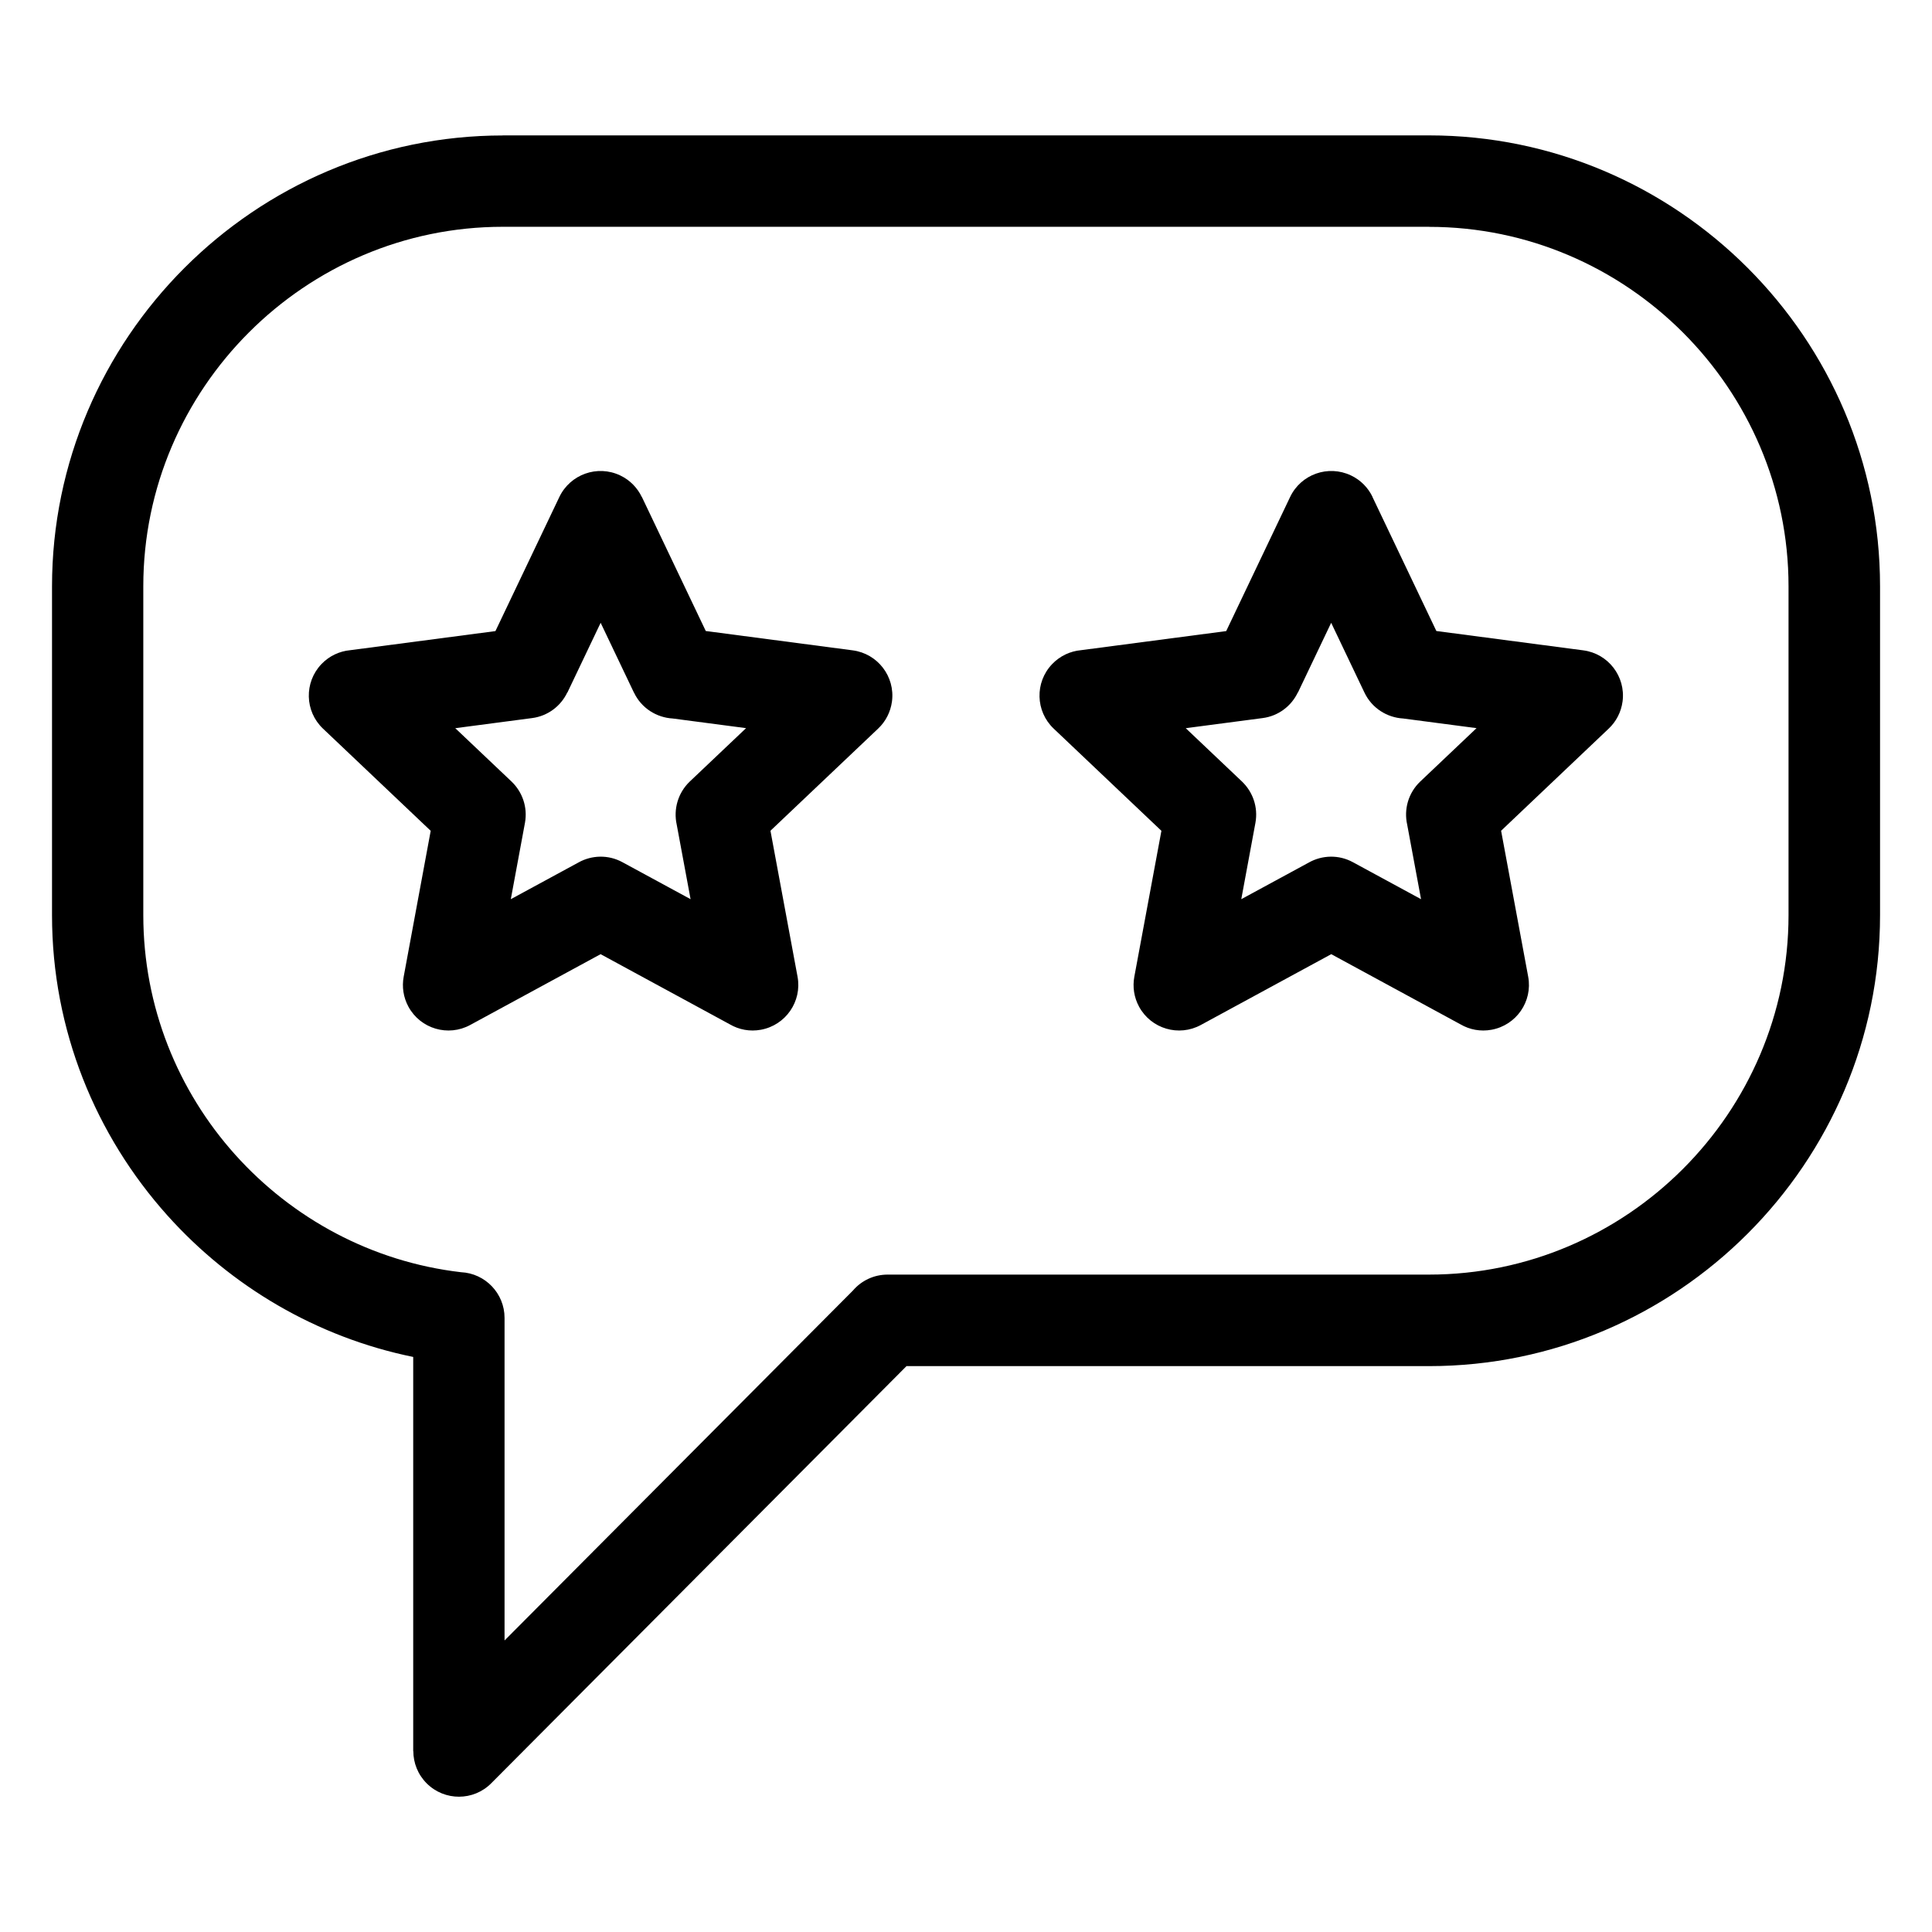 <?xml version="1.0" encoding="UTF-8"?>
<!-- Uploaded to: ICON Repo, www.iconrepo.com, Generator: ICON Repo Mixer Tools -->
<svg fill="#000000" width="800px" height="800px" version="1.1" viewBox="144 144 512 512" xmlns="http://www.w3.org/2000/svg">
 <path d="m277.26 179.88h245.46c32.875 0 62.754 13.438 84.414 35.098 21.66 21.66 35.098 51.523 35.098 84.414v87.133c0 32.875-13.438 62.754-35.098 84.414-21.66 21.66-51.523 35.098-84.414 35.098h-138.49l-110.05 110.55c-4.699 4.731-12.348 4.746-17.078 0.047-2.371-2.359-3.566-5.457-3.566-8.57h-0.031v-104.46c-25.59-5.231-48.277-18.695-65.129-37.484-19-21.191-30.59-49.105-30.59-79.578v-87.133c0-32.875 13.438-62.754 35.098-84.414 21.66-21.66 51.523-35.098 84.414-35.098zm230.46 95.824 16.93 35.52 38.934 5.125c6.606 0.863 11.273 6.922 10.414 13.527-0.379 2.856-1.707 5.352-3.656 7.195l-28.535 27.086 7.18 38.68c1.211 6.559-3.144 12.848-9.703 14.055-2.949 0.543-5.836-0.031-8.223-1.422l-34.266-18.605-34.551 18.758c-5.848 3.188-13.18 1.027-16.367-4.82-1.375-2.523-1.754-5.32-1.27-7.949l7.18-38.68-28.551-27.086c-4.836-4.594-5.031-12.242-0.422-17.078 2.102-2.207 4.836-3.445 7.648-3.703l38.496-5.062 16.93-35.52c2.871-6.047 10.098-8.602 16.141-5.727 2.613 1.238 4.578 3.309 5.727 5.727zm-2.133 51.828-8.812-18.484-8.812 18.484-0.031-0.016c-1.707 3.582-5.125 6.242-9.34 6.785l-20.359 2.676 14.918 14.148c2.84 2.719 4.309 6.769 3.551 10.93l-3.75 20.238 17.941-9.734c3.492-1.949 7.891-2.117 11.652-0.059l18.047 9.793-3.672-19.754c-0.906-4.004 0.258-8.375 3.461-11.426l14.918-14.148-19.438-2.555c-4.277-0.242-8.312-2.734-10.277-6.891zm-191.48-51.828 16.93 35.52 38.934 5.125c6.606 0.863 11.273 6.922 10.414 13.527-0.379 2.856-1.707 5.352-3.656 7.195l-28.551 27.086 7.18 38.68c1.211 6.559-3.144 12.848-9.703 14.055-2.949 0.543-5.836-0.031-8.223-1.422l-34.266-18.605-34.551 18.758c-5.848 3.188-13.18 1.027-16.367-4.82-1.375-2.523-1.754-5.32-1.27-7.949l7.164-38.68-28.551-27.086c-4.836-4.594-5.019-12.242-0.422-17.078 2.102-2.207 4.836-3.445 7.648-3.703l38.48-5.062 16.93-35.52c2.887-6.047 10.113-8.602 16.141-5.727 2.613 1.238 4.566 3.309 5.727 5.727zm-2.117 51.828-8.812-18.484-8.812 18.484-0.031-0.016c-1.707 3.582-5.125 6.242-9.34 6.785l-20.344 2.676 14.918 14.148c2.84 2.719 4.309 6.769 3.551 10.93l-3.75 20.238 17.941-9.734c3.492-1.949 7.891-2.117 11.652-0.059l18.047 9.793-3.672-19.754c-0.891-4.004 0.273-8.375 3.461-11.426l14.918-14.148-19.438-2.555c-4.277-0.242-8.312-2.734-10.277-6.891zm210.71-123.43h-245.46c-26.191 0-50 10.715-67.273 27.992-17.277 17.277-27.992 41.098-27.992 67.273v87.133c0 24.348 9.219 46.629 24.348 63.496 15.16 16.898 36.215 28.398 59.84 31.152 6.422 0.301 11.547 5.609 11.547 12.105v85.488l92.32-92.727c2.223-2.602 5.516-4.231 9.203-4.231h143.48c26.191 0 50-10.715 67.273-27.992 17.277-17.277 27.992-41.098 27.992-67.273v-87.133c0-26.18-10.715-50-27.992-67.273-17.277-17.277-41.098-27.992-67.273-27.992z"/>
</svg>